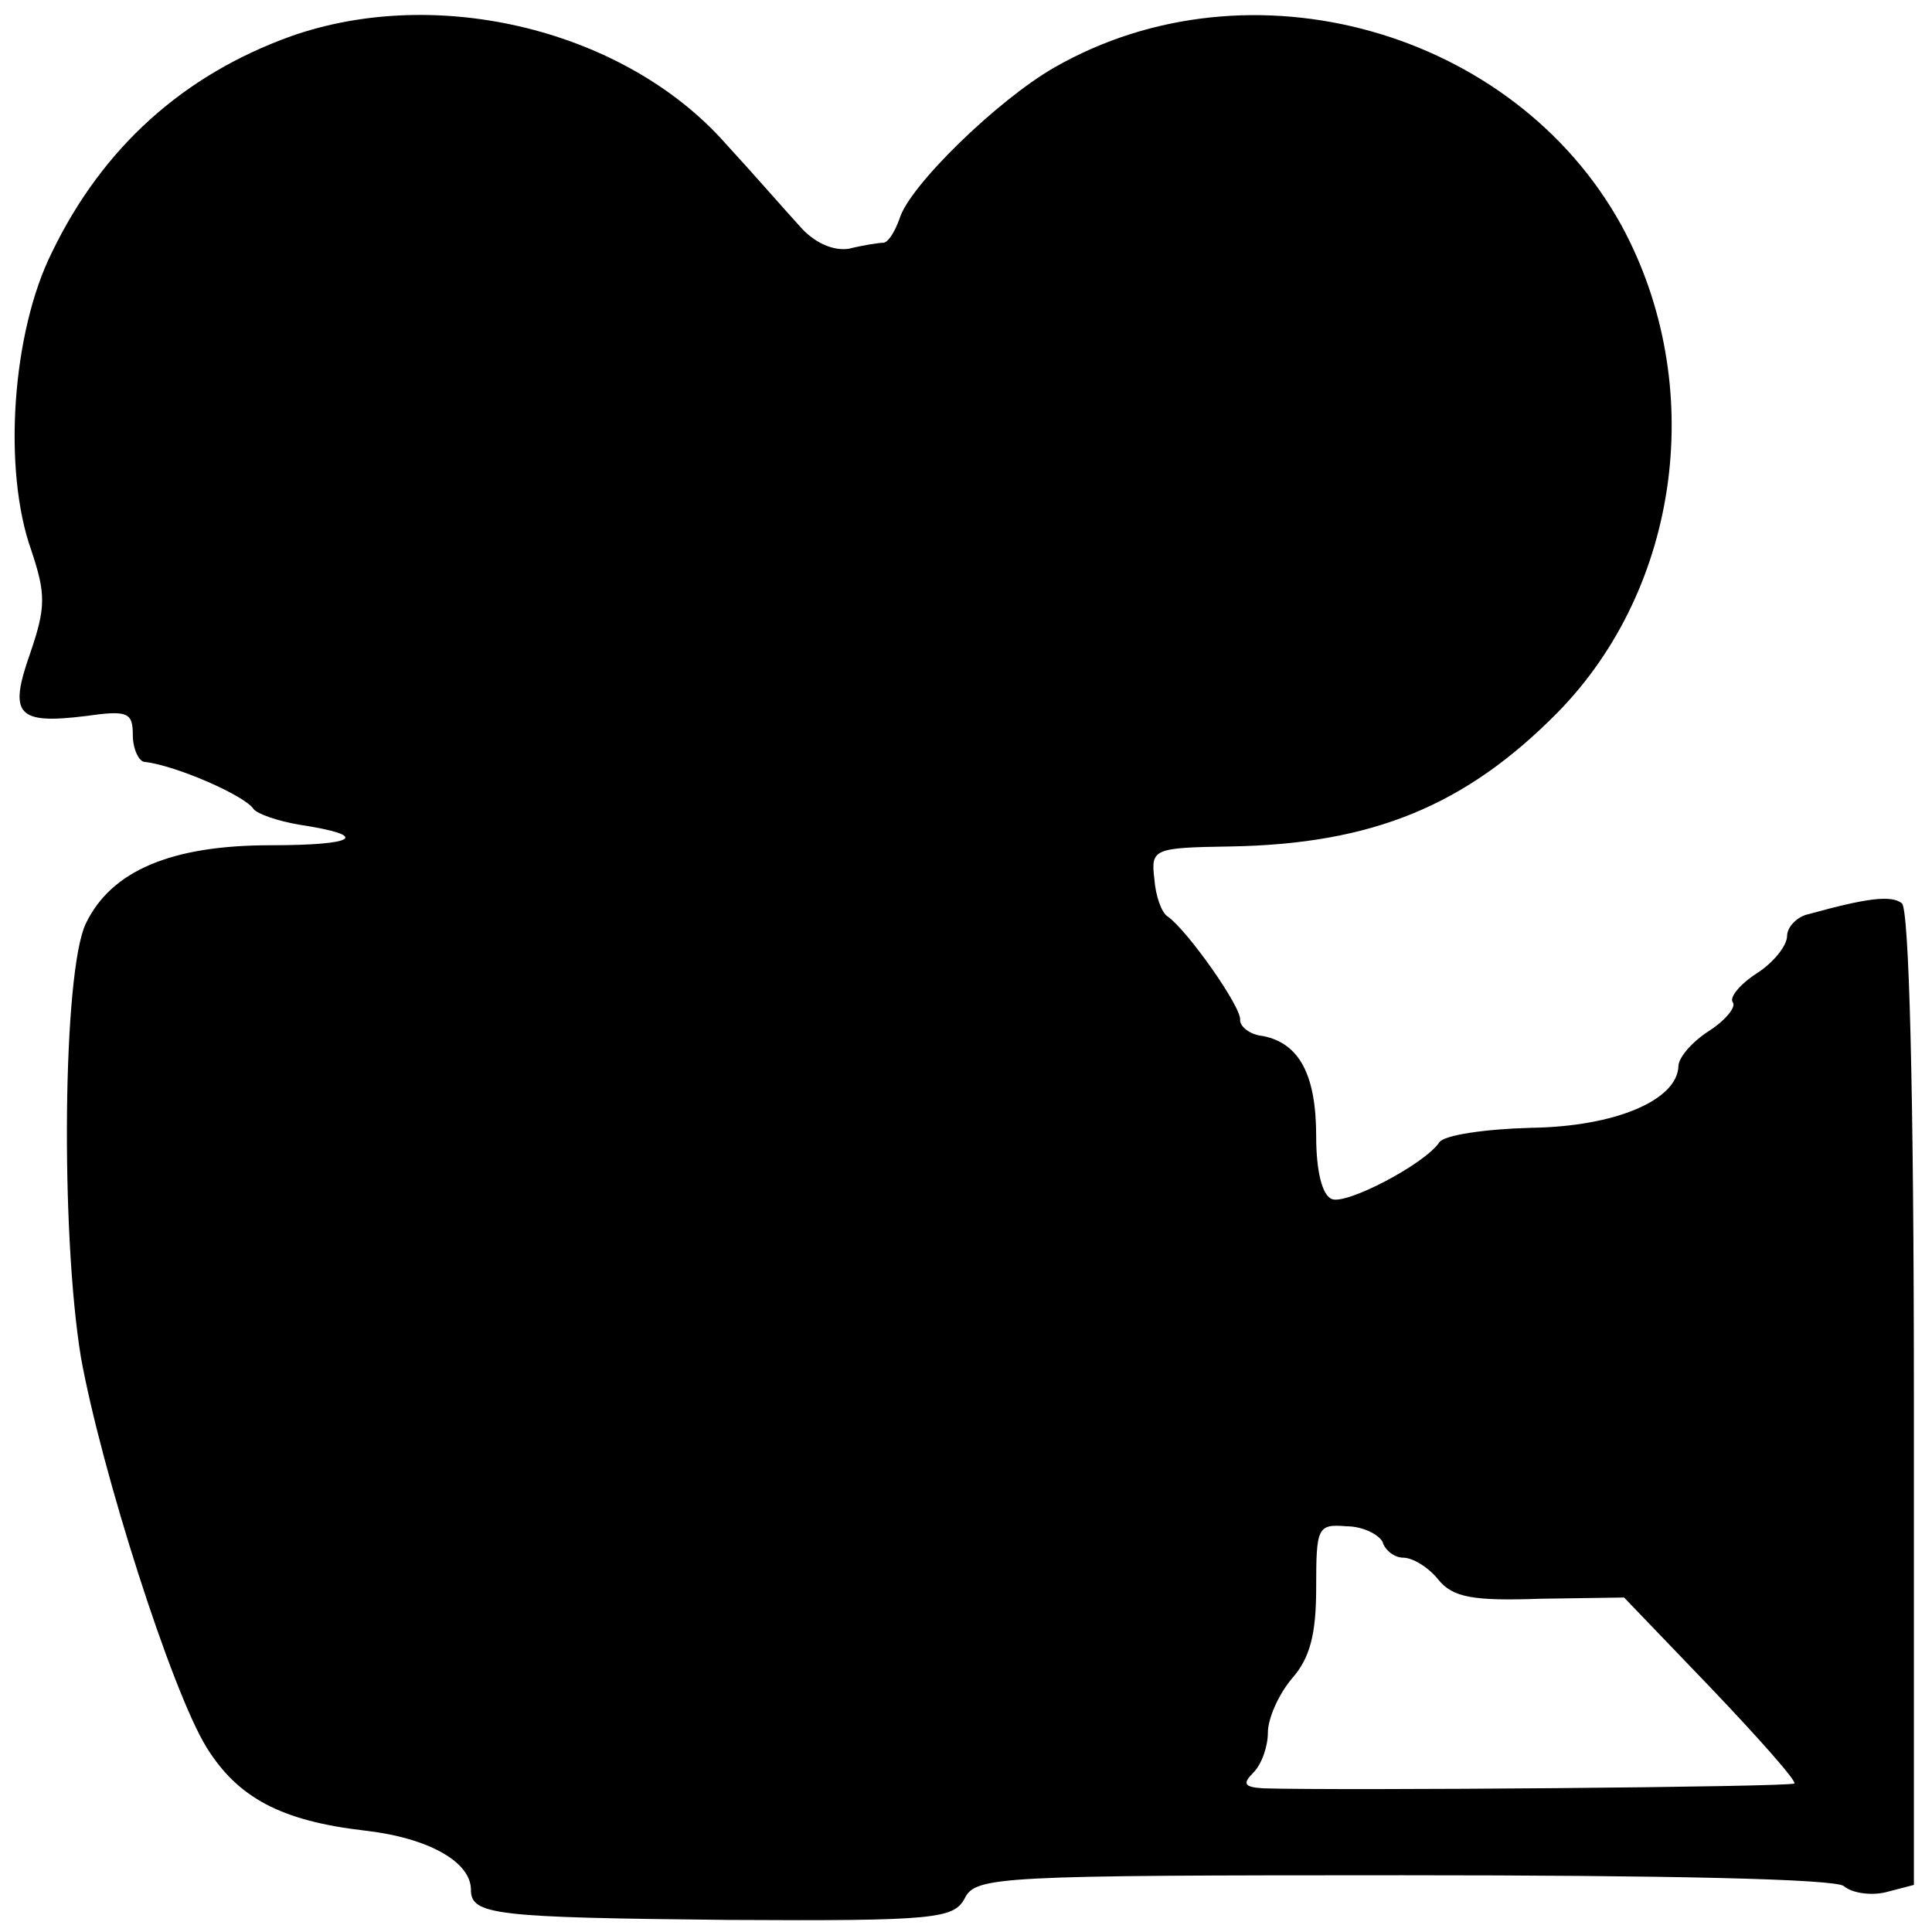 <?xml version="1.0" standalone="no"?>
<!DOCTYPE svg PUBLIC "-//W3C//DTD SVG 20010904//EN"
 "http://www.w3.org/TR/2001/REC-SVG-20010904/DTD/svg10.dtd">
<svg version="1.0" xmlns="http://www.w3.org/2000/svg"
 width="160pt" height="160pt" viewBox="0 0 160 160"
 preserveAspectRatio="xMidYMid meet">
<g transform="translate(0,160) scale(0.1,-0.1)"
fill="#000000" stroke="none">
<path d="M241 1570 c-89 -32 -156 -92 -198 -179 -33 -66 -41 -180 -17 -247 12
-36 12 -47 -1 -85 -18 -51 -11 -59 46 -52 35 5 39 3 39 -16 0 -11 5 -22 10
-22 26 -3 83 -28 90 -39 3 -4 20 -10 38 -13 59 -9 48 -17 -24 -17 -82 0 -132
-21 -153 -65 -19 -40 -21 -255 -4 -359 17 -94 75 -276 104 -323 26 -42 62 -61
131 -69 53 -6 88 -26 88 -49 0 -21 20 -23 213 -25 172 -1 187 1 196 18 9 18
28 19 363 19 217 0 358 -3 365 -9 7 -6 23 -8 35 -5 l23 6 0 403 c0 255 -4 406
-10 410 -9 7 -30 4 -77 -9 -10 -2 -18 -11 -18 -18 0 -8 -11 -22 -25 -31 -14
-9 -23 -20 -20 -24 3 -4 -6 -15 -20 -24 -14 -9 -25 -22 -25 -29 -1 -28 -52
-50 -122 -51 -38 -1 -72 -6 -76 -12 -12 -18 -77 -52 -89 -47 -8 3 -13 23 -13
52 0 51 -14 77 -44 83 -11 1 -19 8 -19 13 2 10 -44 75 -60 86 -5 3 -10 17 -11
31 -3 25 -1 26 63 27 118 2 195 34 271 111 102 104 124 272 53 403 -89 162
-308 224 -470 131 -47 -27 -120 -98 -128 -125 -4 -11 -9 -19 -13 -20 -4 0 -17
-2 -29 -5 -13 -2 -29 5 -41 19 -11 12 -38 43 -61 68 -83 94 -238 132 -360 89z
m904 -1247 c2 -7 10 -13 17 -13 8 0 21 -8 29 -18 12 -15 29 -18 85 -16 l69 1
72 -75 c40 -42 71 -77 69 -79 -3 -3 -378 -6 -440 -4 -16 1 -17 4 -8 13 7 7 12
22 12 33 0 12 9 32 20 45 15 17 20 37 20 75 0 50 1 53 25 51 14 0 27 -7 30
-13z"/>
</g>
</svg>
